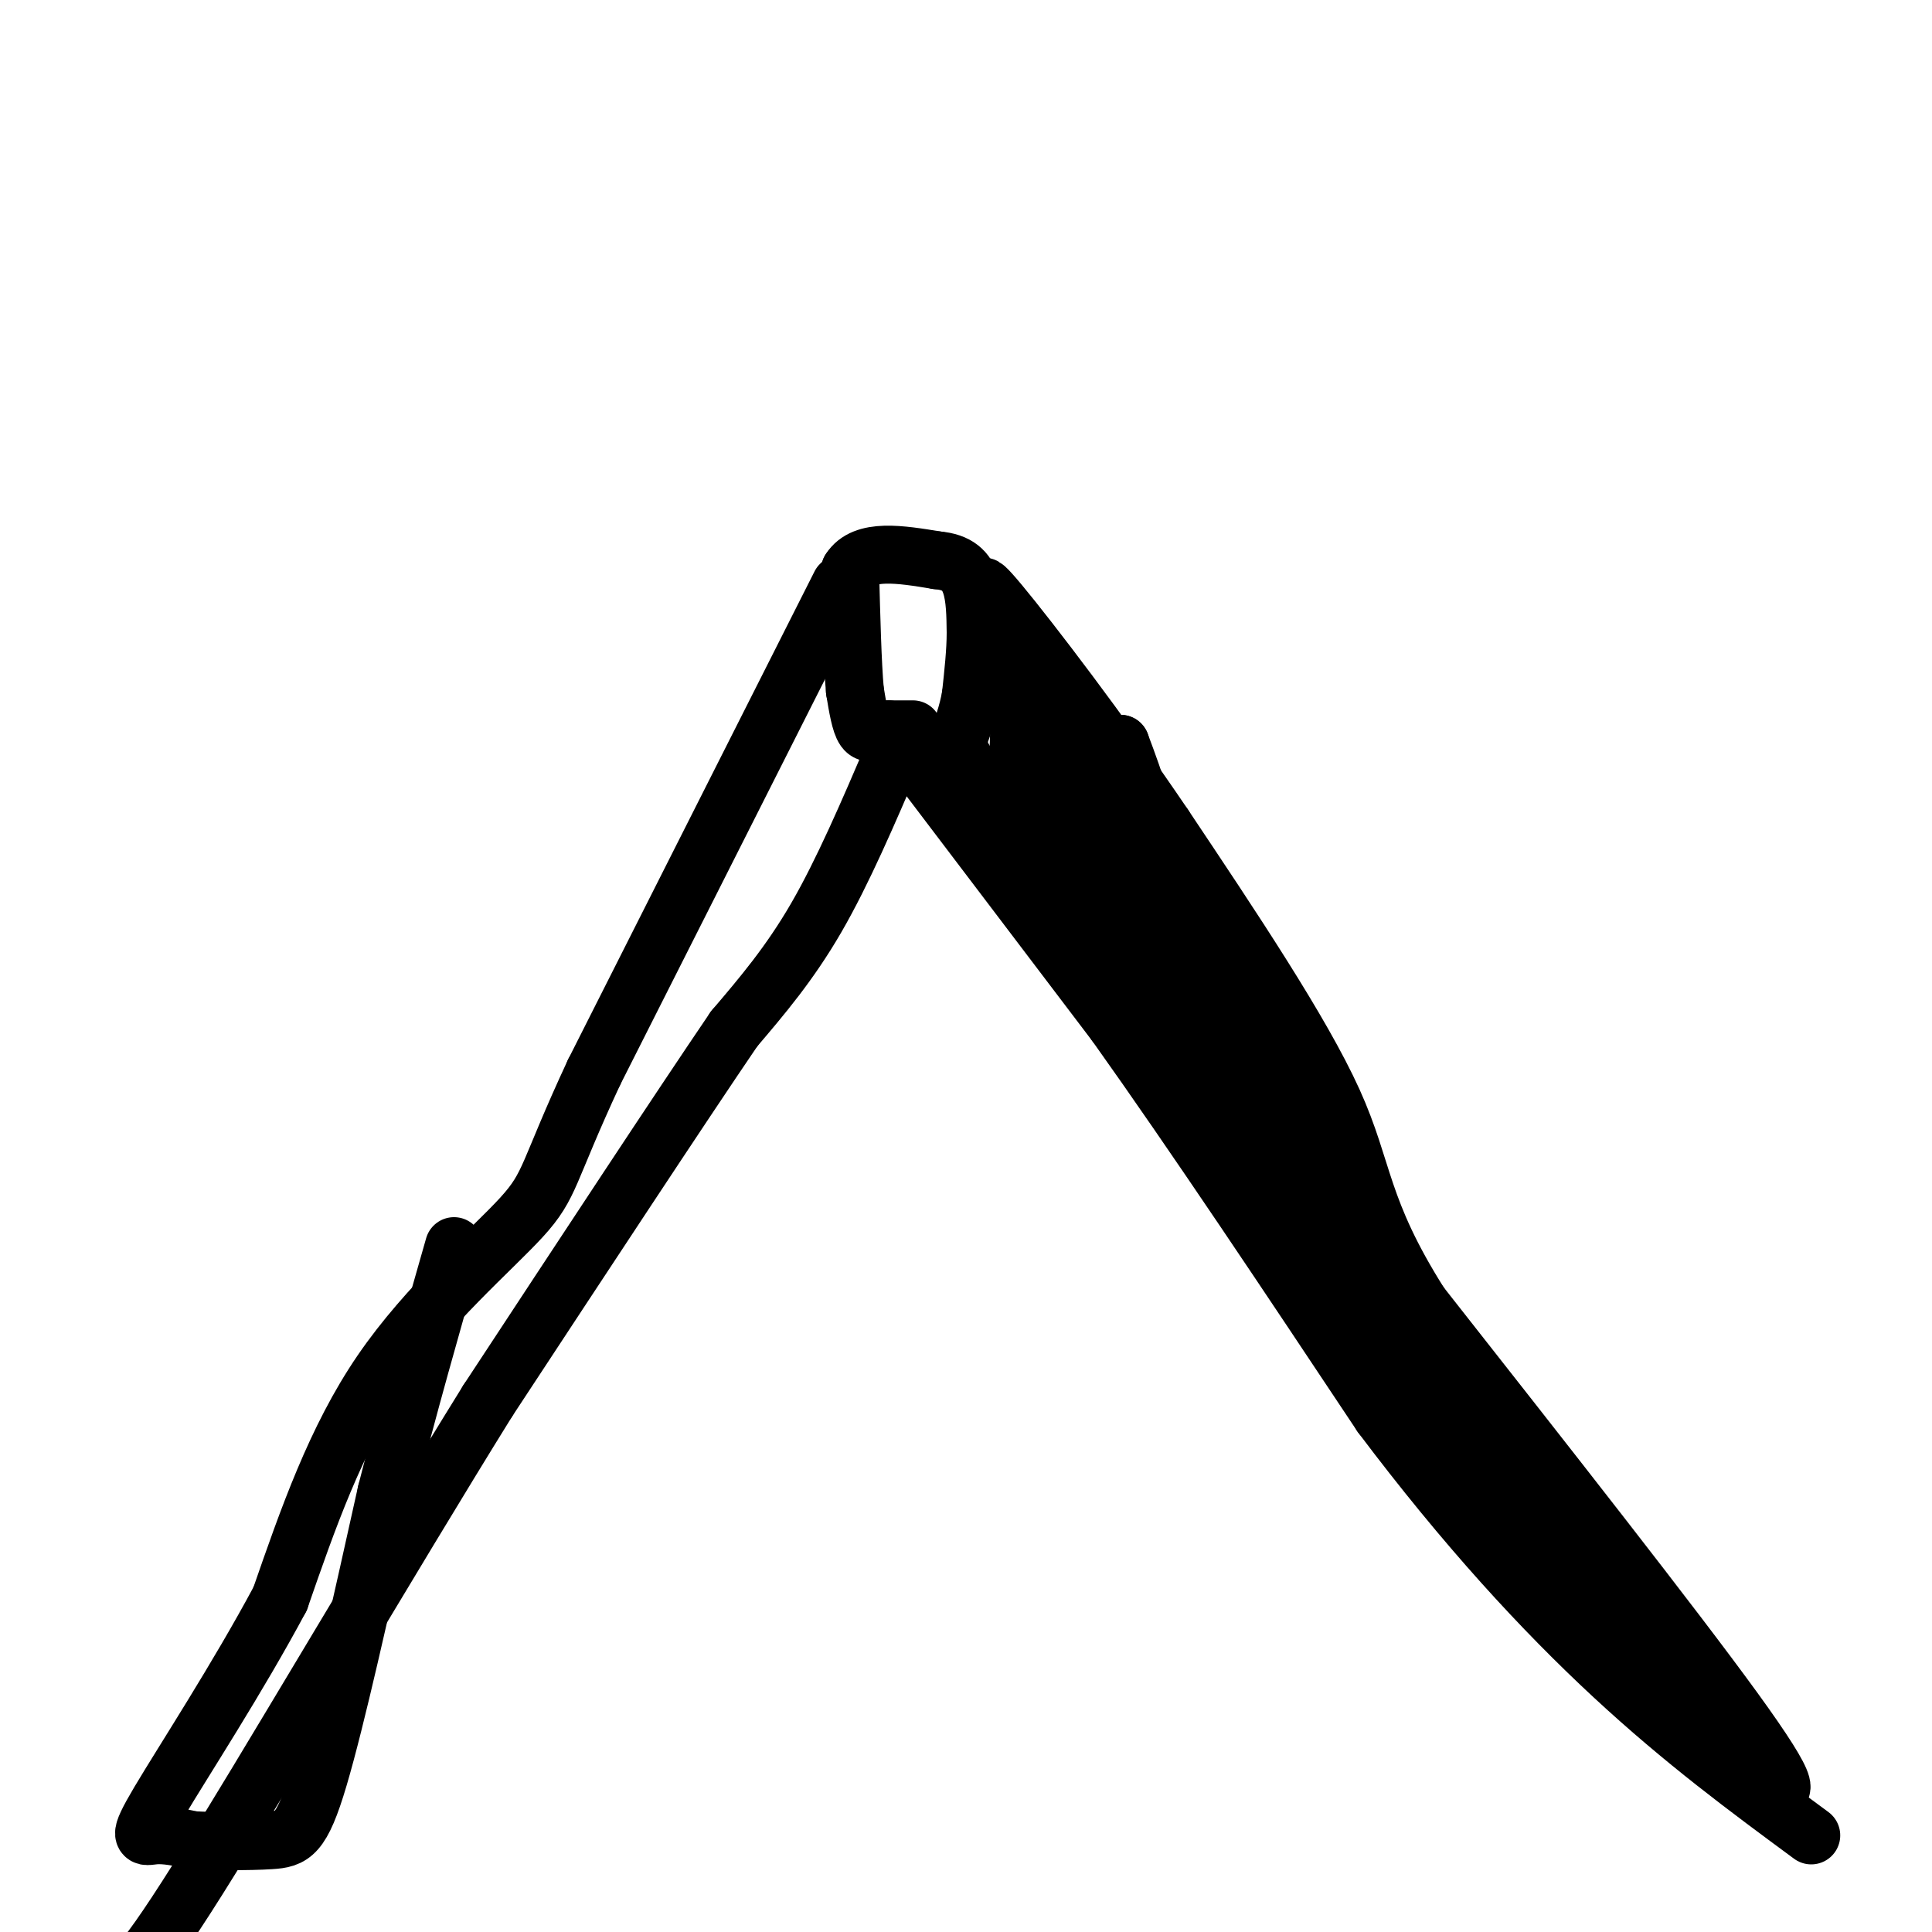 <svg viewBox='0 0 400 400' version='1.1' xmlns='http://www.w3.org/2000/svg' xmlns:xlink='http://www.w3.org/1999/xlink'><g fill='none' stroke='#000000' stroke-width='12' stroke-linecap='round' stroke-linejoin='round'><path d='M185,156c-5.250,12.250 -10.500,24.500 -16,34c-5.500,9.500 -11.250,16.250 -17,23'/><path d='M152,213c-11.333,16.667 -31.167,46.833 -51,77'/><path d='M101,290c-20.556,33.133 -46.444,77.467 -60,99c-13.556,21.533 -14.778,20.267 -16,19'/><path d='M187,154c0.000,0.000 44.000,58.000 44,58'/><path d='M231,212c16.500,23.167 35.750,52.083 55,81'/><path d='M286,293c17.400,23.133 33.400,40.467 48,54c14.600,13.533 27.800,23.267 41,33'/><path d='M189,151c0.000,0.000 -5.000,0.000 -5,0'/><path d='M184,151c-1.167,0.000 -1.583,0.000 -2,0'/><path d='M182,151c-0.889,0.356 -2.111,1.244 -3,0c-0.889,-1.244 -1.444,-4.622 -2,-8'/><path d='M177,143c-0.500,-5.500 -0.750,-15.250 -1,-25'/><path d='M176,118c2.833,-4.500 10.417,-3.250 18,-2'/><path d='M194,116c4.311,0.356 6.089,2.244 7,5c0.911,2.756 0.956,6.378 1,10'/><path d='M202,131c0.000,3.833 -0.500,8.417 -1,13'/><path d='M201,144c-0.667,3.833 -1.833,6.917 -3,10'/><path d='M198,154c3.167,7.167 12.583,20.083 22,33'/><path d='M220,187c9.000,13.667 20.500,31.333 32,49'/><path d='M252,236c9.333,11.444 16.667,15.556 23,23c6.333,7.444 11.667,18.222 17,29'/><path d='M292,288c9.500,13.500 24.750,32.750 40,52'/><path d='M332,340c12.000,13.333 22.000,20.667 32,28'/><path d='M364,368c6.756,4.978 7.644,3.422 -5,-14c-12.644,-17.422 -38.822,-50.711 -65,-84'/><path d='M294,270c-12.556,-19.867 -11.444,-27.533 -18,-42c-6.556,-14.467 -20.778,-35.733 -35,-57'/><path d='M241,171c-13.000,-19.222 -28.000,-38.778 -34,-46c-6.000,-7.222 -3.000,-2.111 0,3'/><path d='M207,128c0.988,1.083 3.458,2.292 4,11c0.542,8.708 -0.845,24.917 0,28c0.845,3.083 3.923,-6.958 7,-17'/><path d='M218,150c1.238,4.333 0.833,23.667 1,27c0.167,3.333 0.905,-9.333 3,-9c2.095,0.333 5.548,13.667 9,27'/><path d='M231,195c2.442,-1.663 4.046,-19.322 5,-16c0.954,3.322 1.257,27.625 2,31c0.743,3.375 1.927,-14.179 1,-27c-0.927,-12.821 -3.963,-20.911 -7,-29'/><path d='M232,154c-1.029,2.844 -0.102,24.453 1,36c1.102,11.547 2.378,13.033 4,14c1.622,0.967 3.591,1.414 -2,-12c-5.591,-13.414 -18.740,-40.690 -24,-51c-5.260,-10.310 -2.630,-3.655 0,3'/><path d='M211,144c12.667,22.231 44.333,76.309 51,86c6.667,9.691 -11.667,-25.006 -19,-36c-7.333,-10.994 -3.667,1.716 -1,10c2.667,8.284 4.333,12.142 6,16'/><path d='M248,220c3.259,8.684 8.406,22.393 10,20c1.594,-2.393 -0.367,-20.889 -2,-29c-1.633,-8.111 -2.940,-5.838 2,2c4.940,7.838 16.126,21.239 21,29c4.874,7.761 3.437,9.880 2,12'/><path d='M281,254c-2.759,-6.029 -10.657,-27.100 -13,-29c-2.343,-1.900 0.869,15.373 3,24c2.131,8.627 3.180,8.608 2,3c-1.180,-5.608 -4.590,-16.804 -8,-28'/><path d='M265,224c-1.631,-3.429 -1.708,2.000 10,21c11.708,19.000 35.202,51.571 46,68c10.798,16.429 8.899,16.714 7,17'/><path d='M328,330c6.500,8.333 19.250,20.667 32,33'/><path d='M174,121c0.000,0.000 -51.000,101.000 -51,101'/><path d='M123,222c-9.810,21.071 -8.833,23.250 -15,30c-6.167,6.750 -19.476,18.071 -29,32c-9.524,13.929 -15.262,30.464 -21,47'/><path d='M58,331c-8.750,16.369 -20.125,33.792 -25,42c-4.875,8.208 -3.250,7.202 -1,7c2.250,-0.202 5.125,0.399 8,1'/><path d='M40,381c4.429,0.226 11.500,0.292 16,0c4.500,-0.292 6.429,-0.940 10,-13c3.571,-12.060 8.786,-35.530 14,-59'/><path d='M80,309c4.667,-18.333 9.333,-34.667 14,-51'/></g>
</svg>